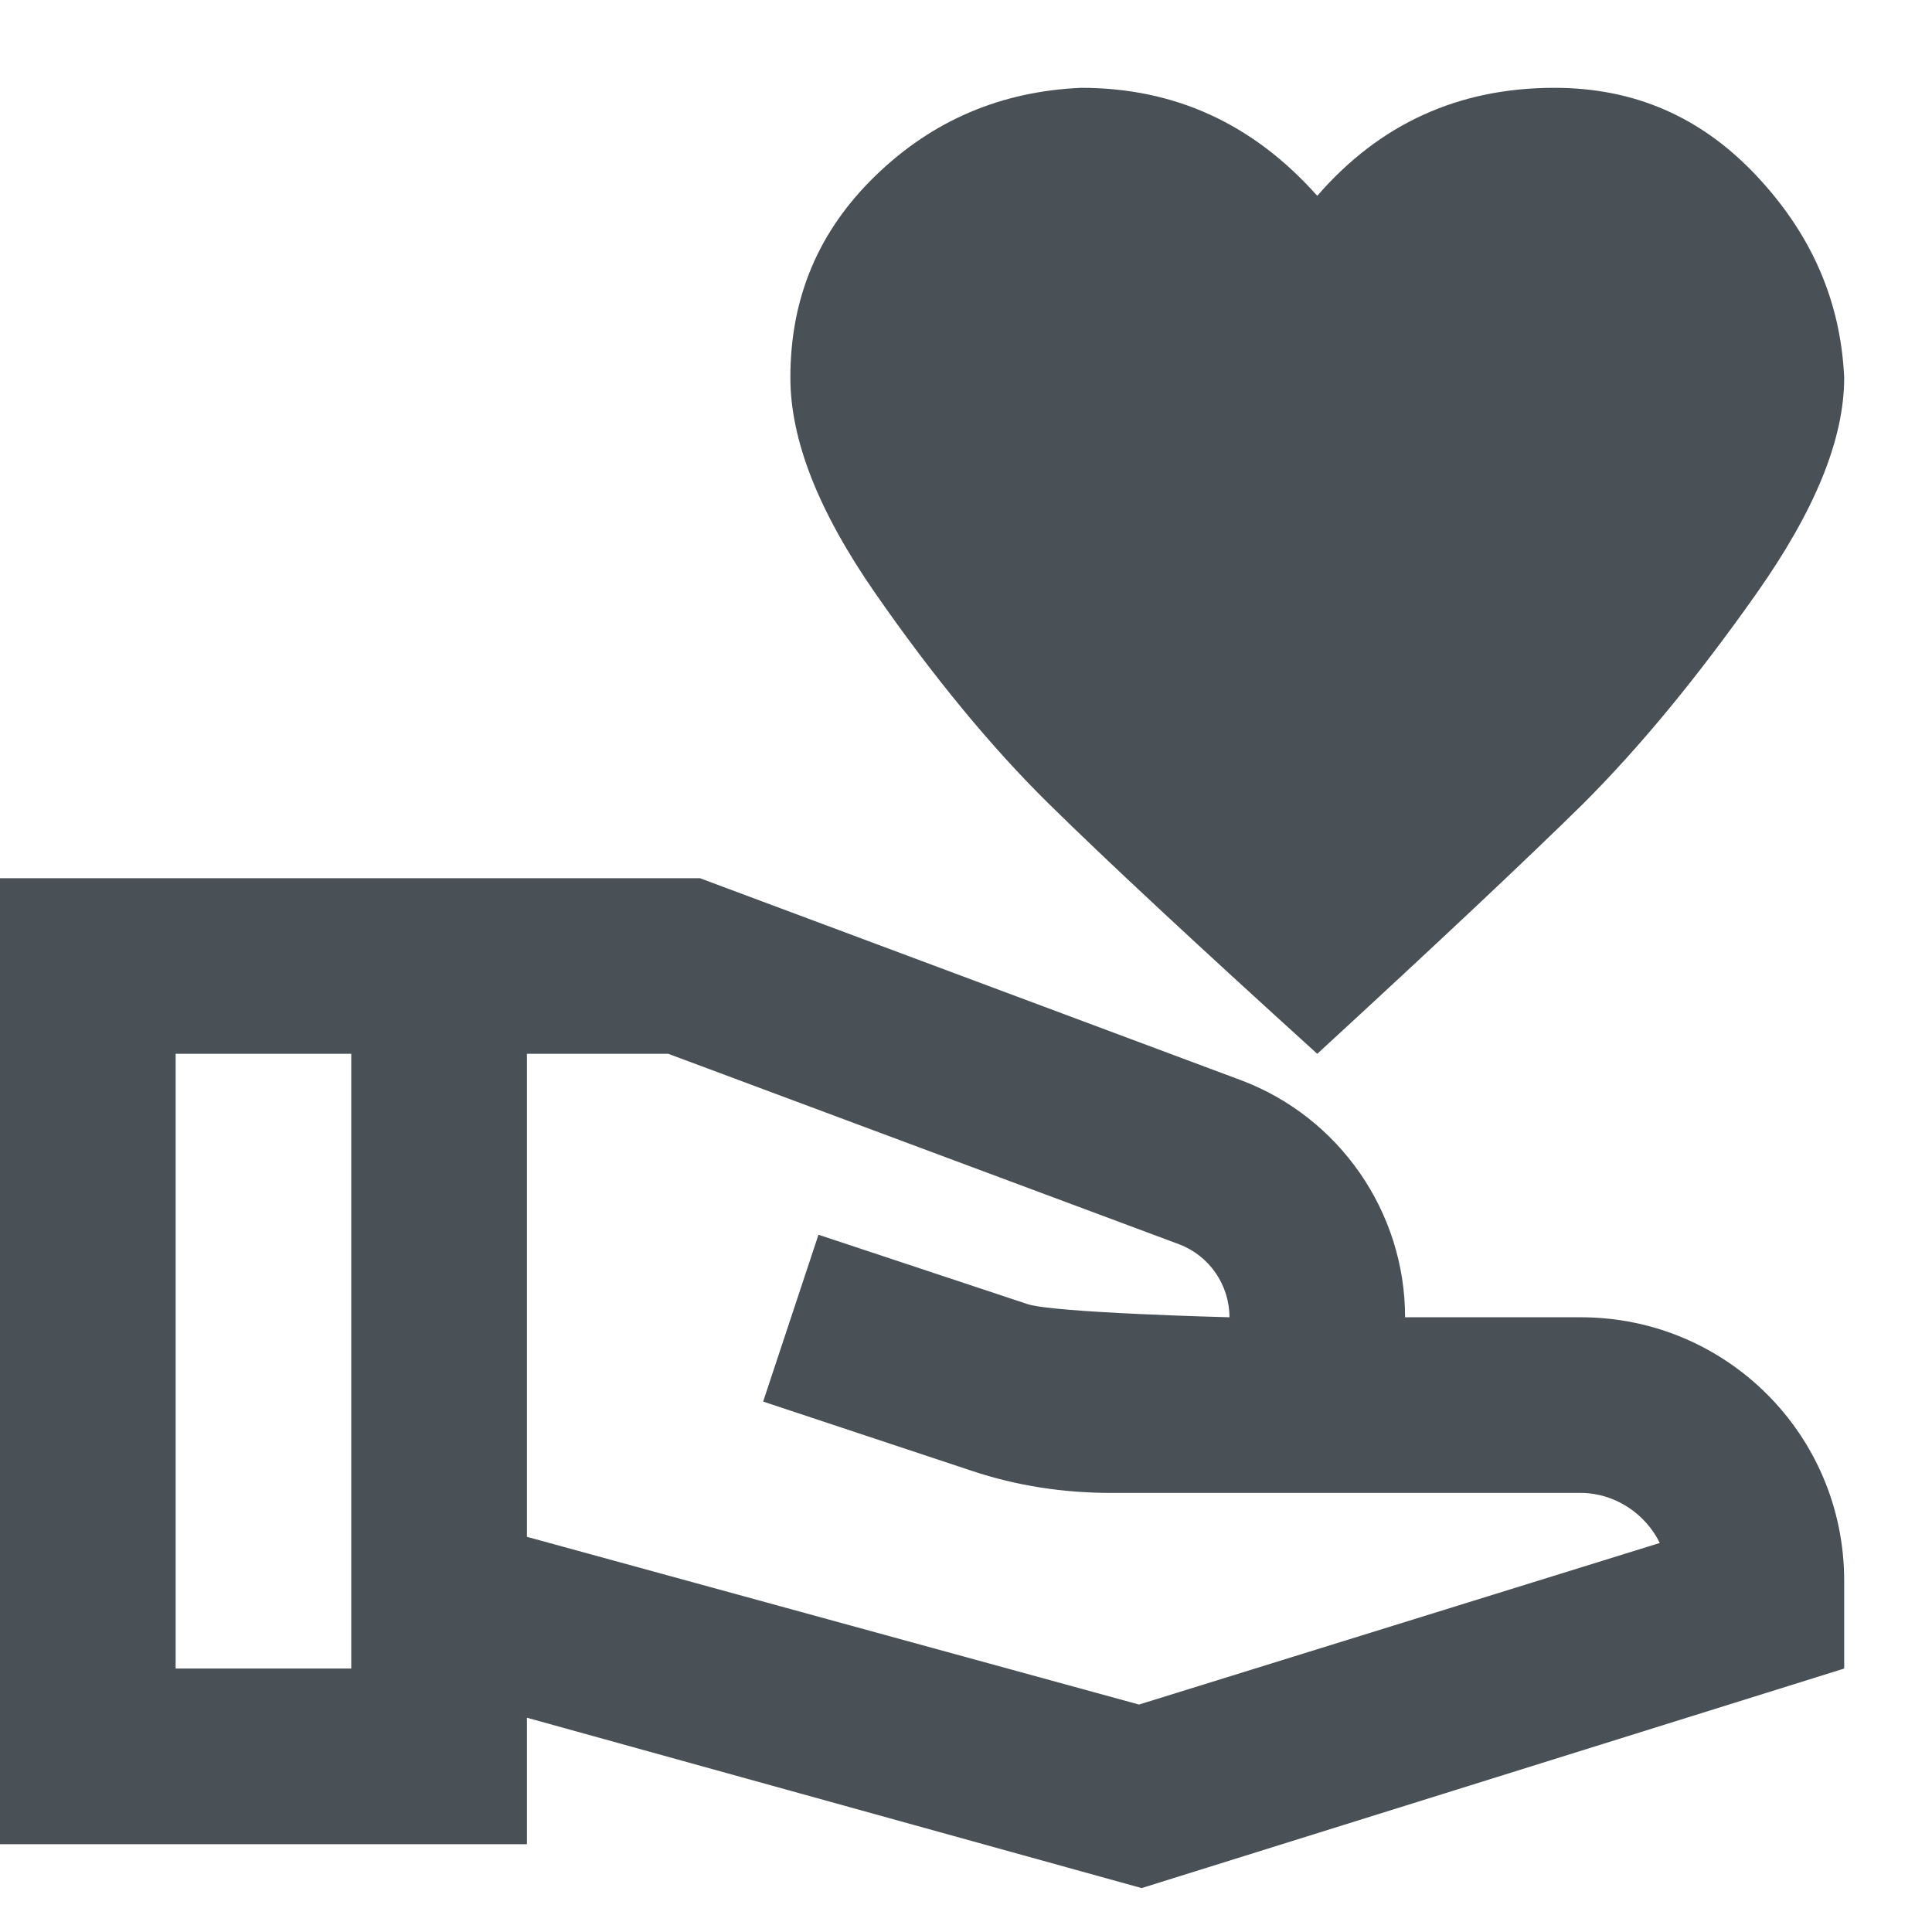 <svg width="141" height="141" viewBox="0 0 141 141" fill="none" xmlns="http://www.w3.org/2000/svg">
<g clip-path="url(#clip0_266_44)">
<path d="M96.136 14.292C100.687 9.037 106.455 6.409 113.441 6.409C119.273 6.409 124.144 8.524 128.182 12.818C132.22 17.112 134.335 21.983 134.591 27.559C134.591 32.045 132.476 37.237 128.182 43.325C123.888 49.414 119.722 54.477 115.556 58.643C111.39 62.745 104.917 68.834 96.136 76.909C87.228 68.834 80.691 62.745 76.525 58.643C72.359 54.541 68.129 49.414 63.899 43.325C59.669 37.237 57.682 32.045 57.682 27.559C57.682 21.727 59.733 16.856 63.899 12.818C68.064 8.78 73.064 6.665 78.896 6.409C85.754 6.409 91.458 9.037 96.136 14.292ZM134.591 115.364V121.773L83.318 137.795L38.455 125.362V134.591H0V64.091H51.081L90.561 78.832C97.739 81.524 102.545 88.445 102.545 96.136H115.364C126.003 96.136 134.591 104.725 134.591 115.364ZM25.636 121.773V76.909H12.818V121.773H25.636ZM121.132 112.608C120.106 110.493 117.863 108.955 115.364 108.955H81.075C77.614 108.955 74.217 108.442 70.949 107.352L55.695 102.289L59.733 90.112L74.986 95.175C76.909 95.816 89.727 96.136 89.727 96.136C89.727 93.765 88.253 91.65 86.074 90.817L48.773 76.909H38.455V112.159L83.126 124.4L121.132 112.608Z" fill="#495157"/>
</g>
<defs>
<clipPath id="clip0_266_44">
<rect width="141" height="141" fill="white"/>
</clipPath>
</defs>
</svg>
